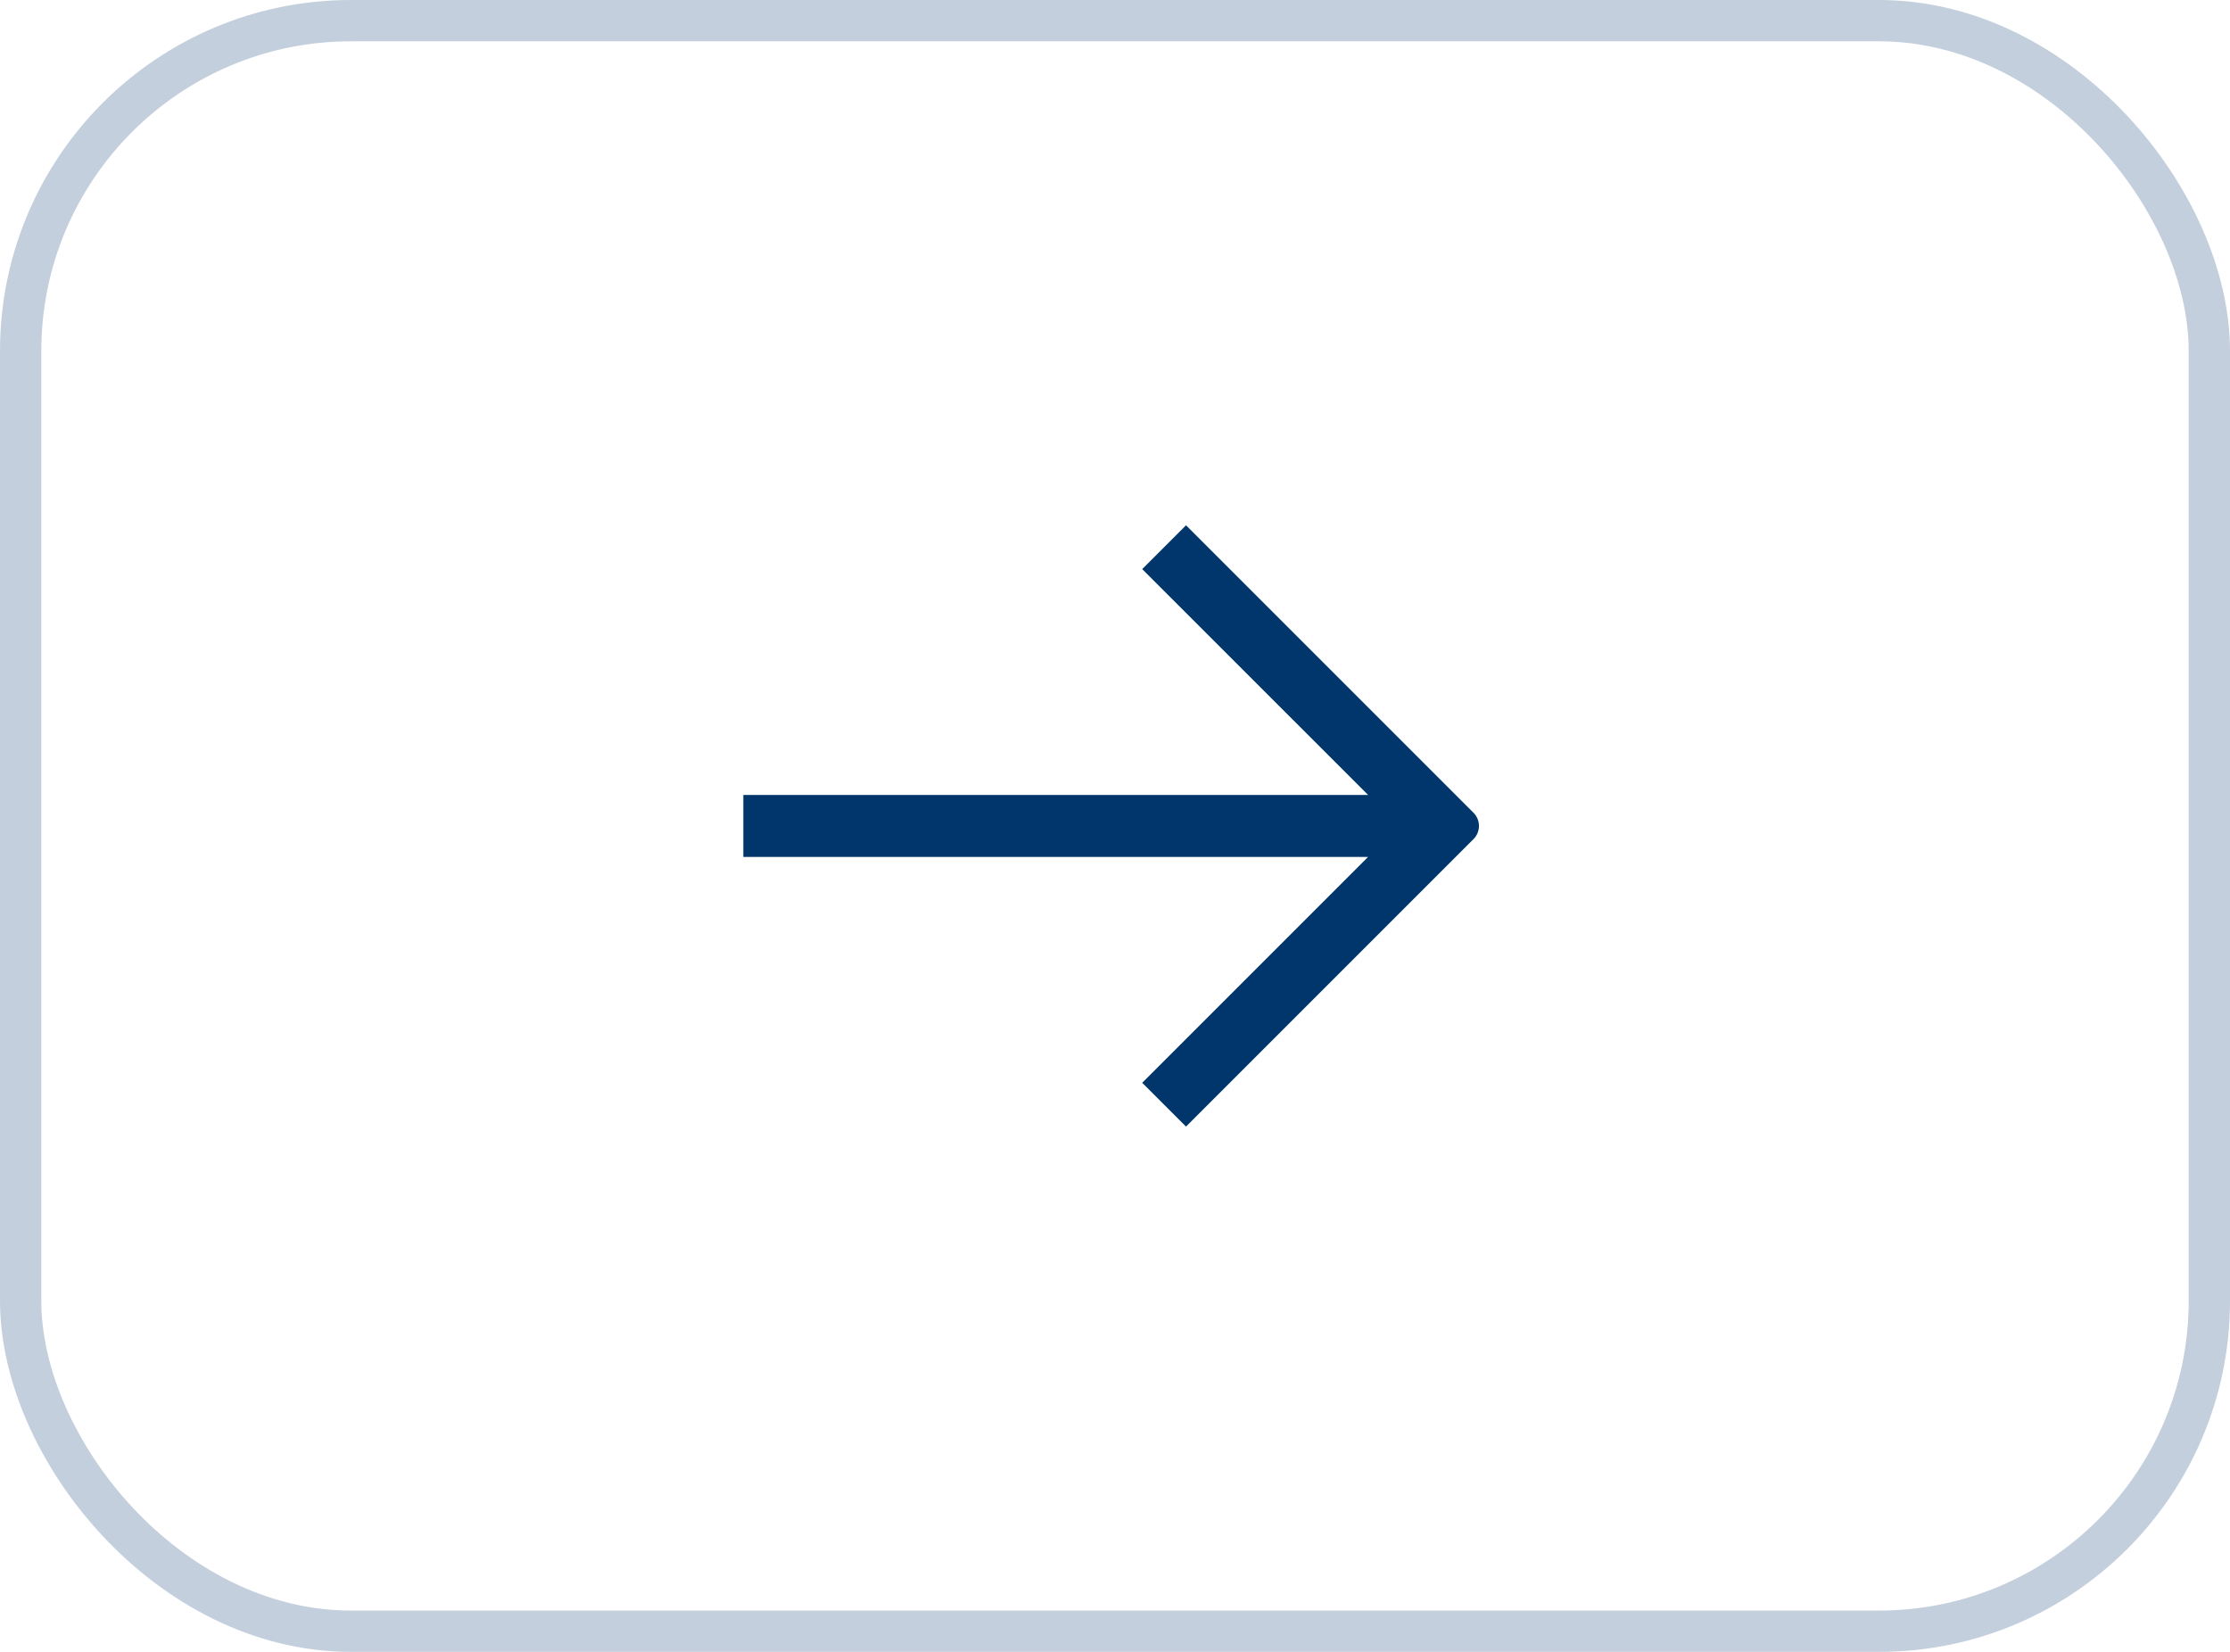 <?xml version="1.0" encoding="UTF-8"?>
<svg width="54px" height="40px" viewBox="0 0 54 40" version="1.1" xmlns="http://www.w3.org/2000/svg" xmlns:xlink="http://www.w3.org/1999/xlink">
    <title>编组 31</title>
    <g id="页面-1" stroke="none" stroke-width="1" fill="none" fill-rule="evenodd">
        <g id="加入我们" transform="translate(-978, -915)">
            <g id="编组-22" transform="translate(954, 630)">
                <g id="编组-31" transform="translate(24, 285)">
                    <rect id="矩形" stroke="#00366B" opacity="0.237" x="0.5" y="0.5" width="53" height="39" rx="8"></rect>
                    <g id="1.Base基础/3.Icon图标/箭头/arrow-right" transform="translate(15, 8)">
                        <rect id="arrow-right-(Background)" opacity="0" x="0" y="0" width="24" height="24"></rect>
                        <path d="M12.659,5.781 L13.72,4.72 L20.682,11.682 C20.857,11.858 20.857,12.143 20.682,12.318 C20.682,12.318 20.682,12.318 20.682,12.318 L13.72,19.28 L13.72,19.28 L12.659,18.22 L18.129,12.75 L3,12.75 L3,11.25 L18.129,11.25 L12.659,5.781 Z" id="arrow-right" fill="#00366B"></path>
                    </g>
                </g>
            </g>
        </g>
    </g>
</svg>